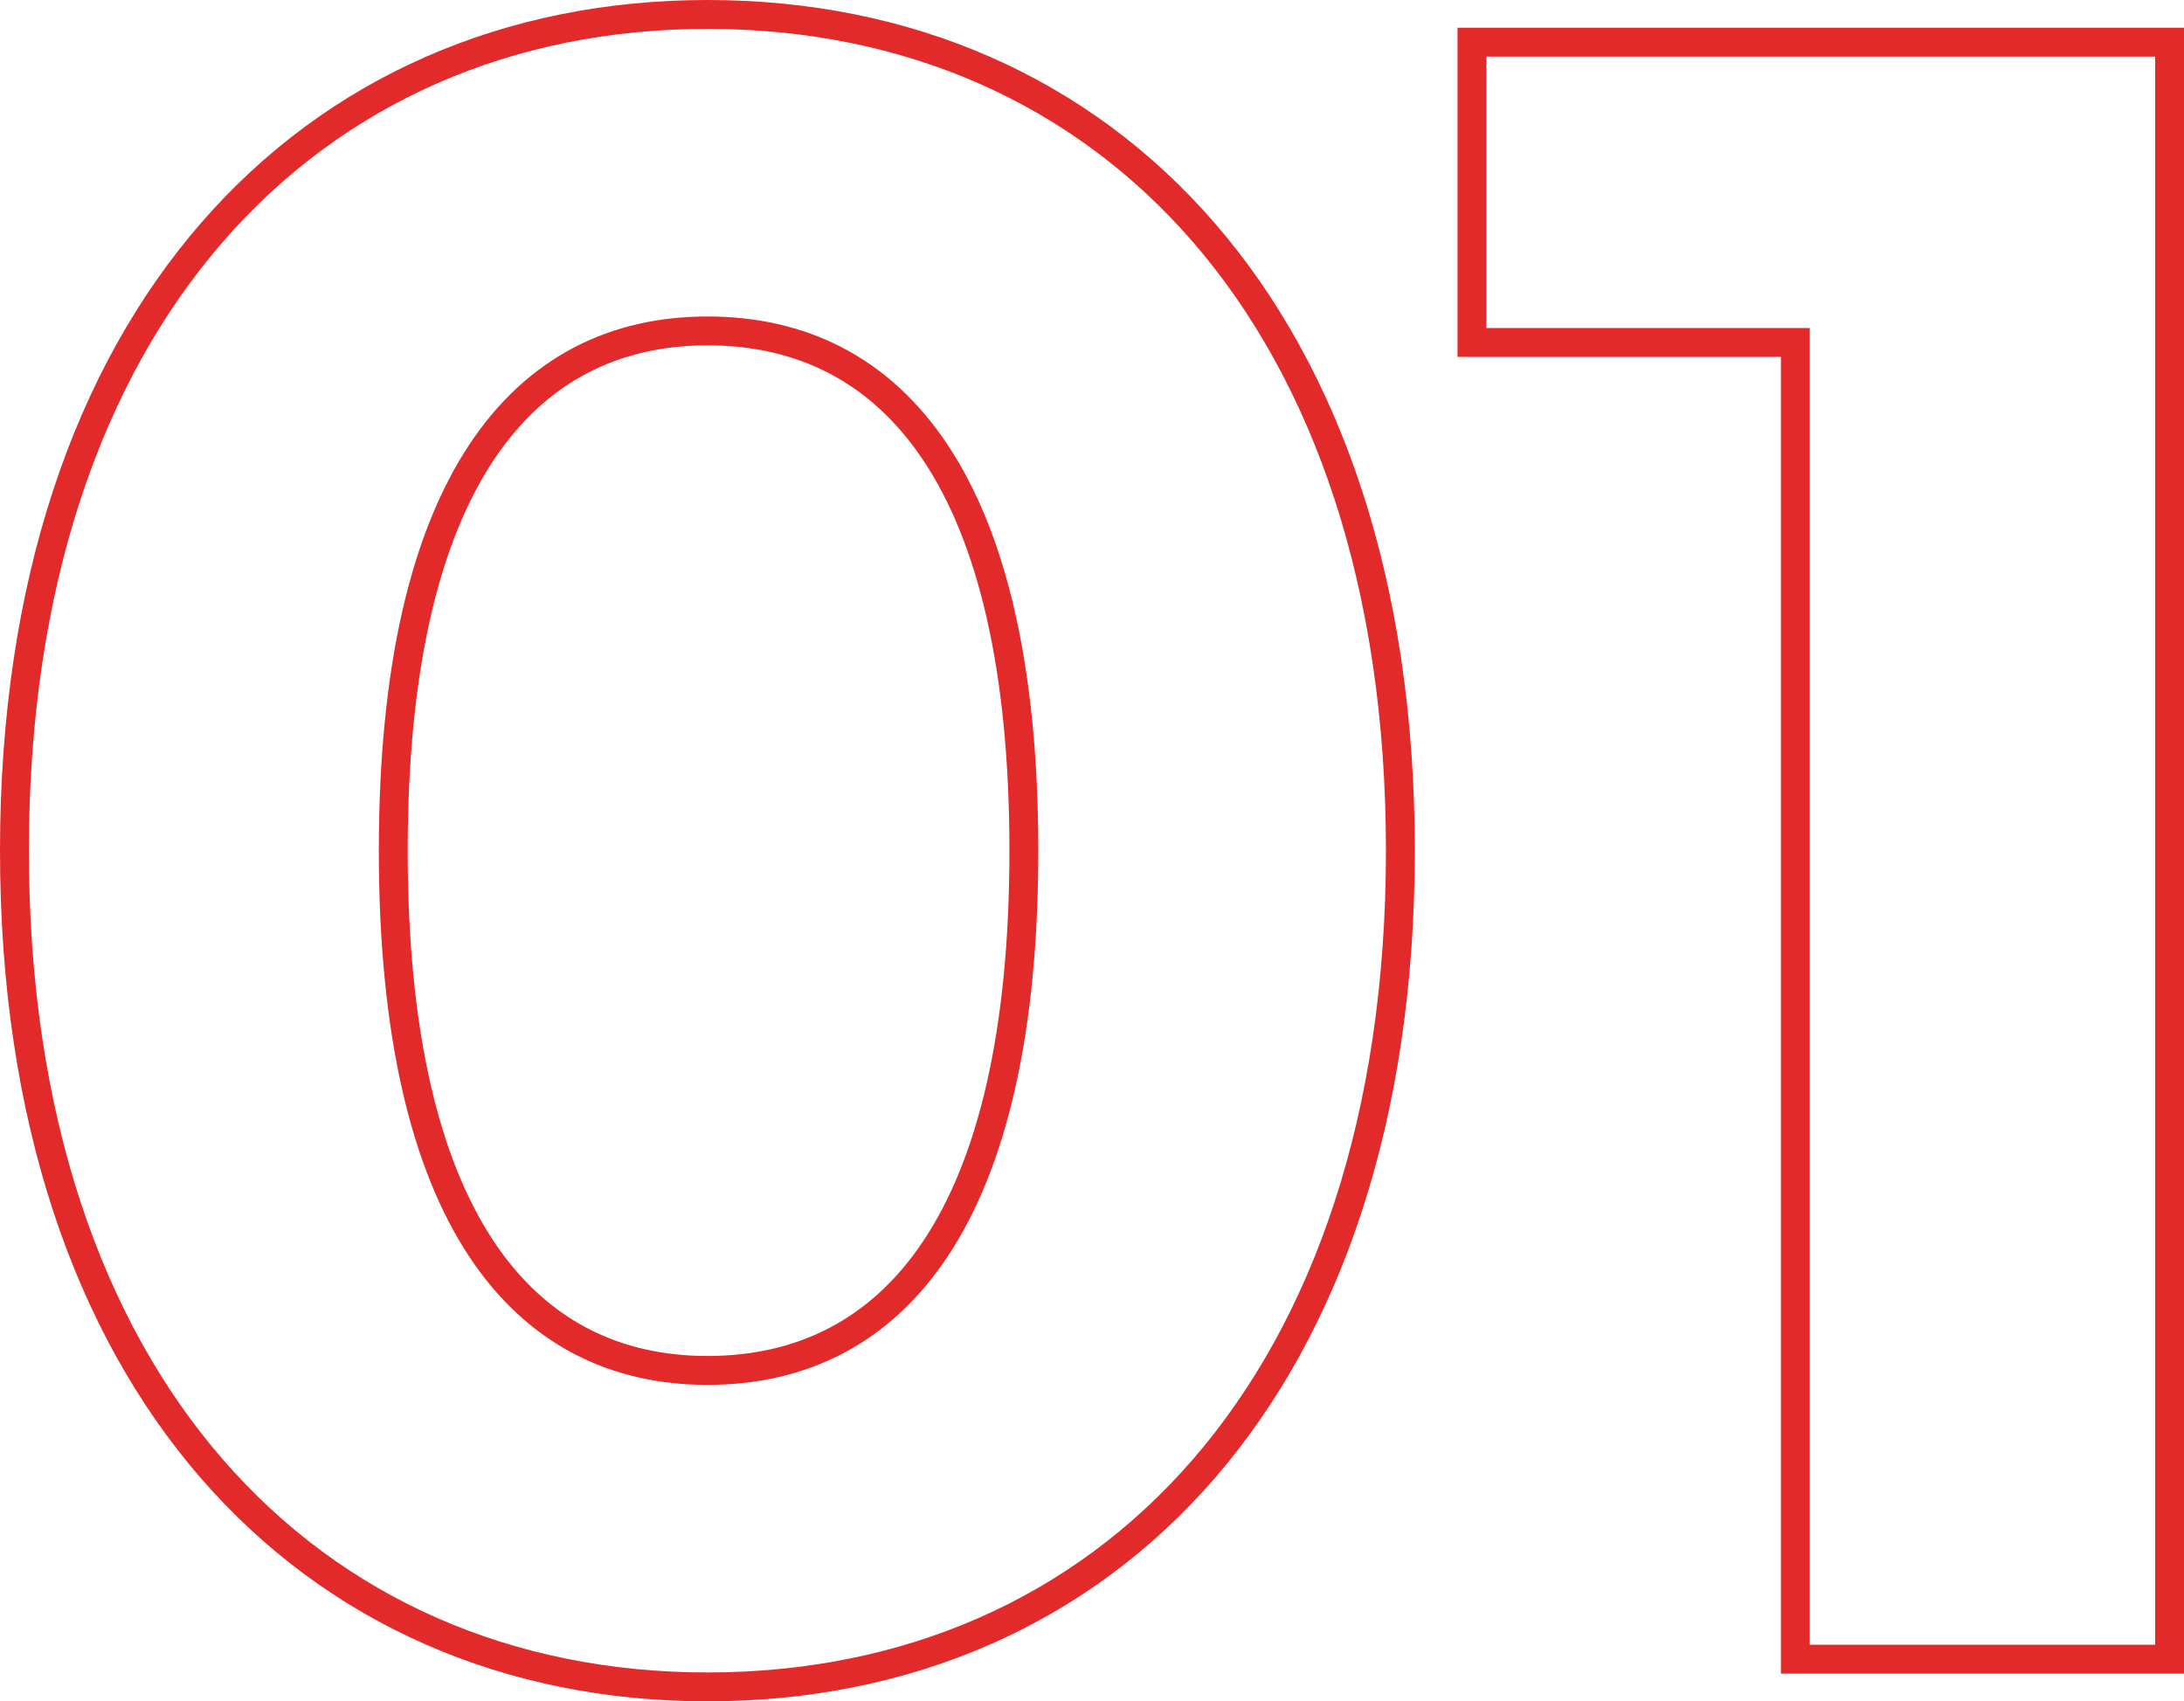 <svg xmlns="http://www.w3.org/2000/svg" width="75.64" height="58.92" viewBox="0 0 75.64 58.92">
  <path id="パス_23063" data-name="パス 23063" d="M27.12.96c13.84,0,24-10.48,24-28.96s-10.16-28.96-24-28.96c-13.76,0-24,10.48-24,28.96S13.36.96,27.12.96Zm0-10.96c-6.4,0-10.88-5.28-10.88-18s4.48-18,10.88-18c6.48,0,10.96,5.28,10.96,18S33.6-10,27.12-10ZM53.6-56v10.4H64.8V0H77.76V-56Z" transform="translate(-2.62 57.46)" fill="none" stroke="#e22a2a" stroke-width="1"/>
</svg>
